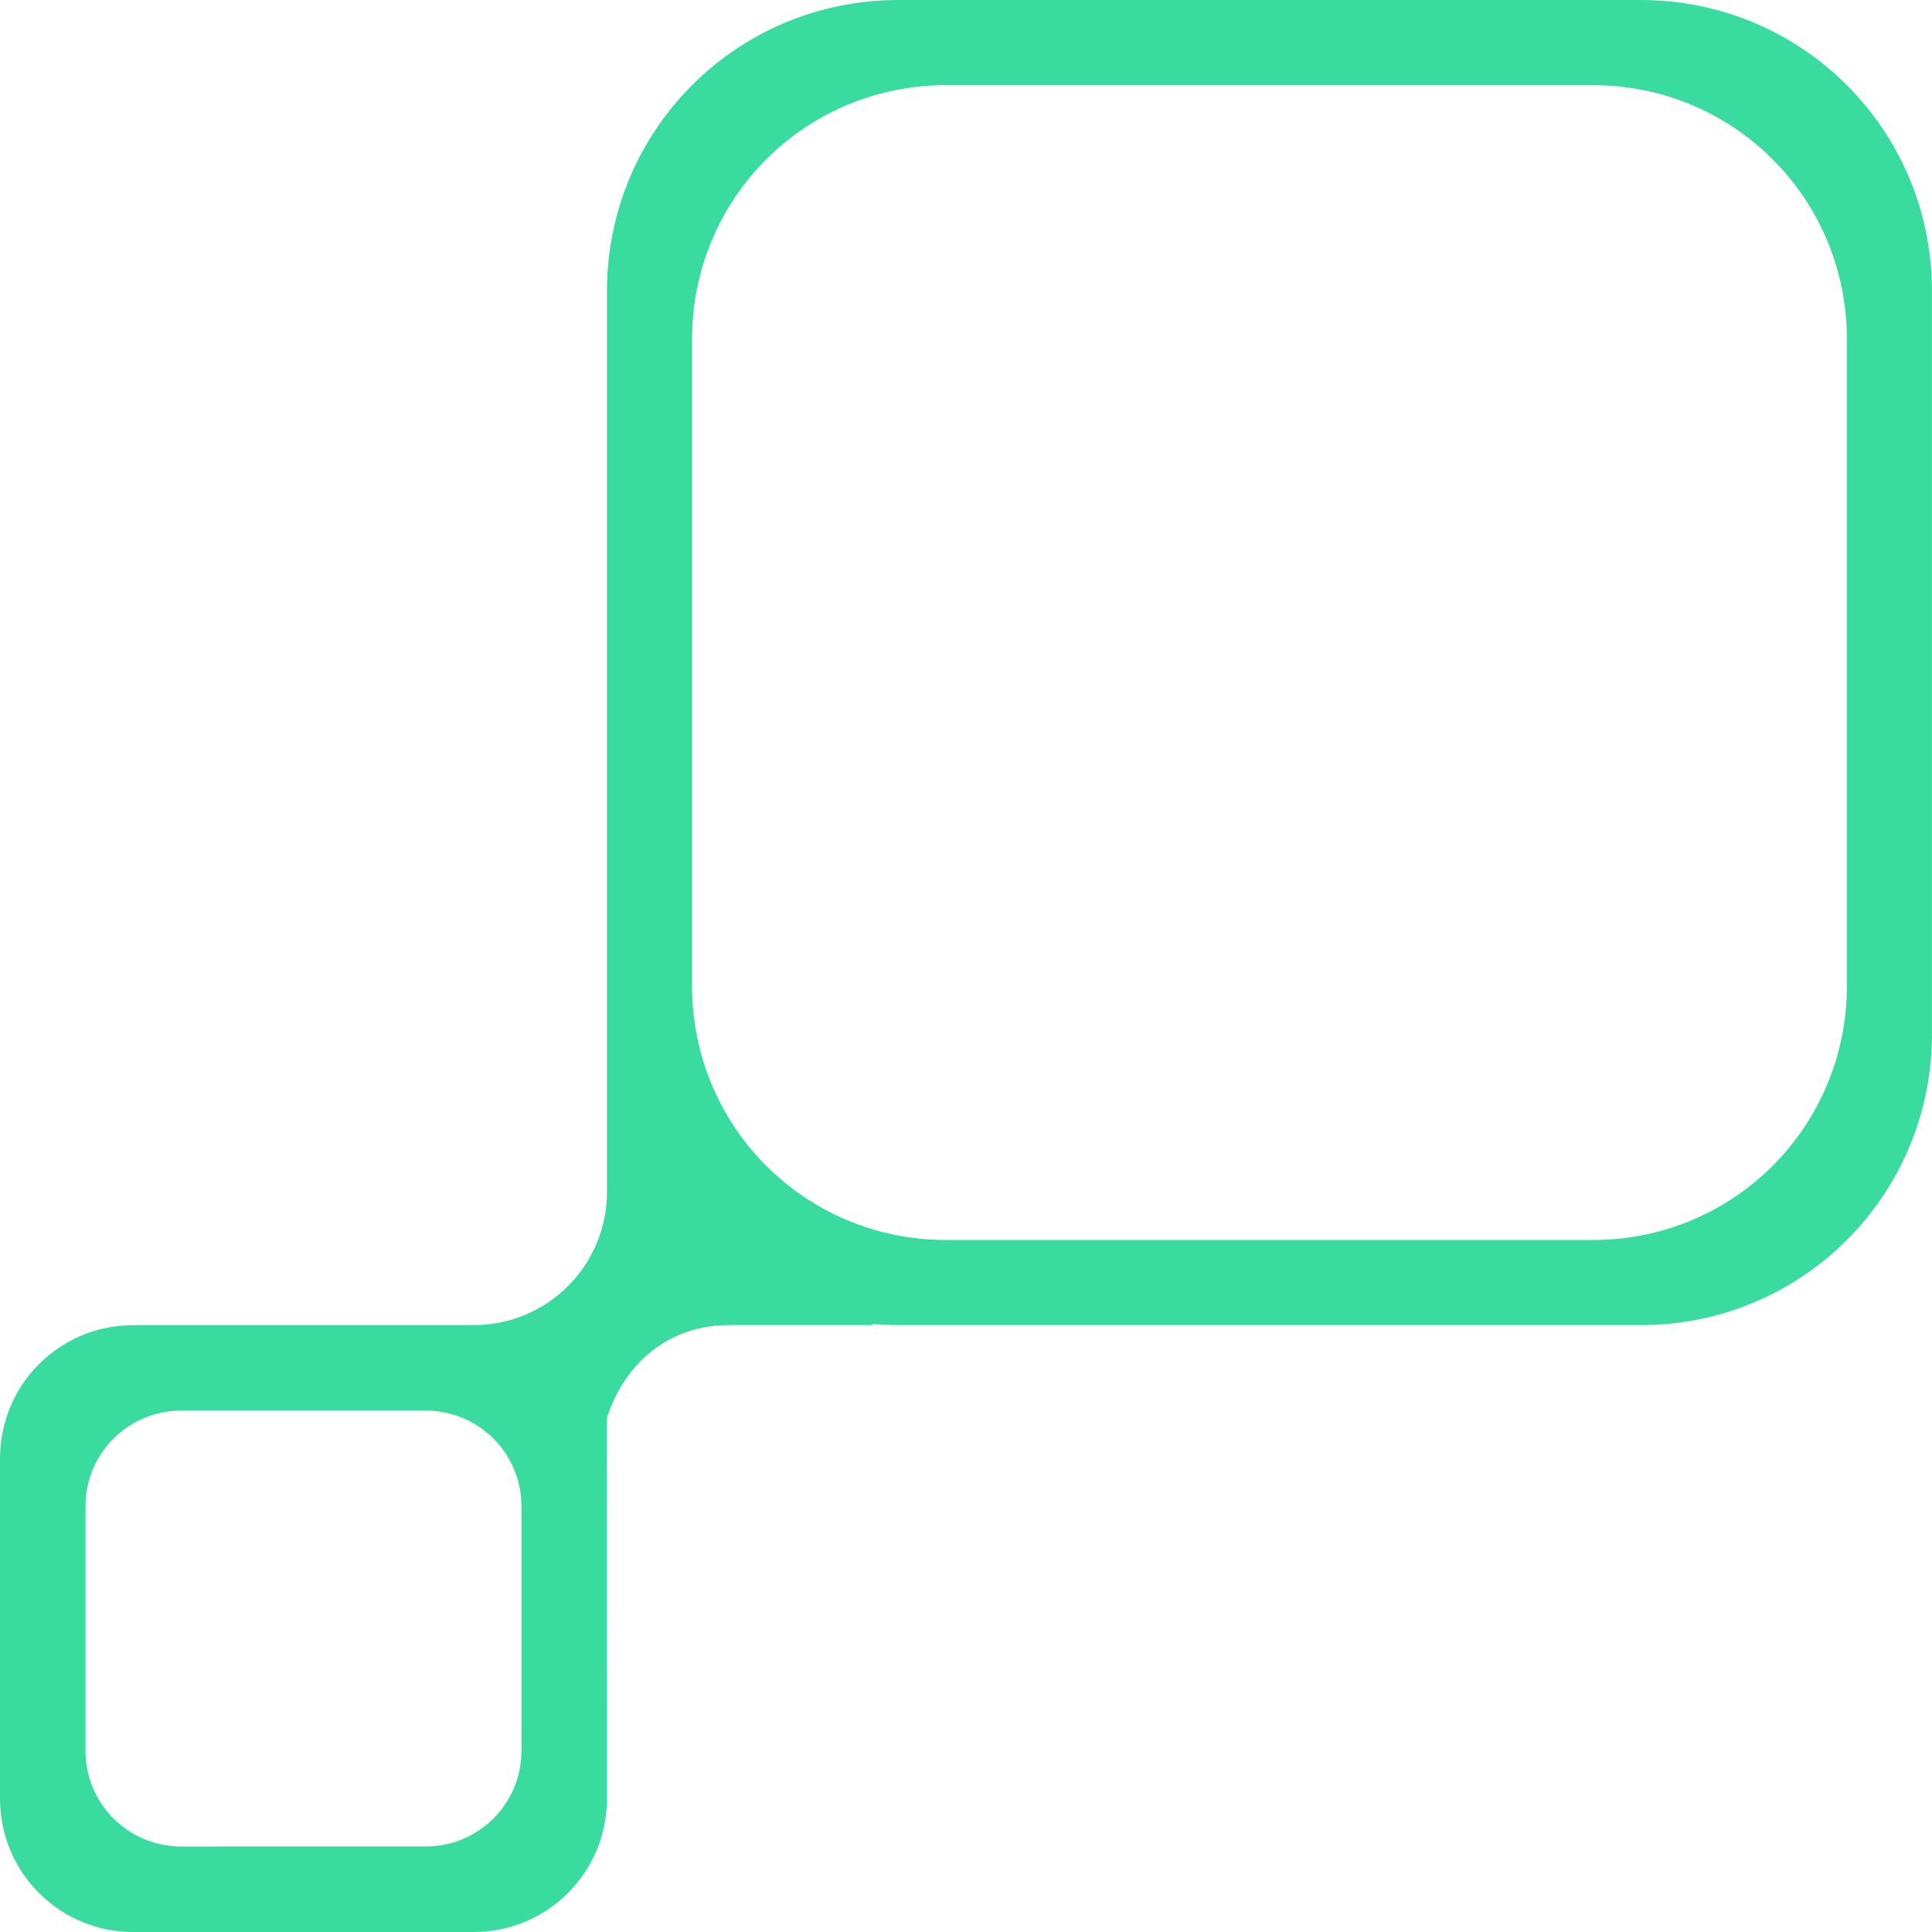 <?xml version="1.0" encoding="UTF-8" standalone="no"?>
<!-- Created with Inkscape (http://www.inkscape.org/) -->

<svg
   width="60.967mm"
   height="60.967mm"
   viewBox="0 0 60.967 60.967"
   version="1.1"
   id="svg1"
   xml:space="preserve"
   xmlns="http://www.w3.org/2000/svg"
   xmlns:svg="http://www.w3.org/2000/svg"><defs
     id="defs1" /><g
     id="layer1"><path
       id="rect7"
       style="fill:#39dc9e;fill-opacity:1;stroke-width:0.063"
       d="m 28.346,0 c -5.093,0 -9.193,4.1 -9.193,9.193 v 22.731 0.698 c 0,0.022 -1.49e-4,0.043 0,0.065 v 4.918 c 0,2.326 -1.867,4.199 -4.19,4.211 -0.007,-3e-5 -0.014,0 -0.021,0 H 12.214 4.211 C 1.878,41.815 0,43.693 0,46.026 v 10.731 c 0,2.333 1.878,4.211 4.211,4.211 h 10.731 c 2.333,0 4.211,-1.878 4.211,-4.211 l -0.006,-10.731 c 0,-0.441 0.003,-0.743 0,-1.263 0.534,-1.712 1.941,-2.947 3.833,-2.947 h 4.552 v -0.035 c 0.268,0.023 0.539,0.035 0.813,0.035 h 23.428 c 5.093,0 9.193,-4.1 9.193,-9.193 V 9.193 C 60.967,4.1 56.867,0 51.774,0 Z m 1.505,2.687 H 50.268 c 4.439,0 8.012,3.573 8.012,8.012 v 20.418 c 0,4.439 -3.573,8.012 -8.012,8.012 H 29.851 c -4.439,0 -8.012,-3.573 -8.012,-8.012 V 10.699 c 0,-4.439 3.573,-8.012 8.012,-8.012 z M 5.723,44.513 h 7.707 c 1.676,0 3.025,1.349 3.025,3.024 v 7.708 c 0,1.676 -1.349,3.024 -3.025,3.024 H 5.723 c -1.676,0 -3.025,-1.349 -3.025,-3.024 v -7.708 c 0,-1.676 1.349,-3.024 3.025,-3.024 z" /></g></svg>
